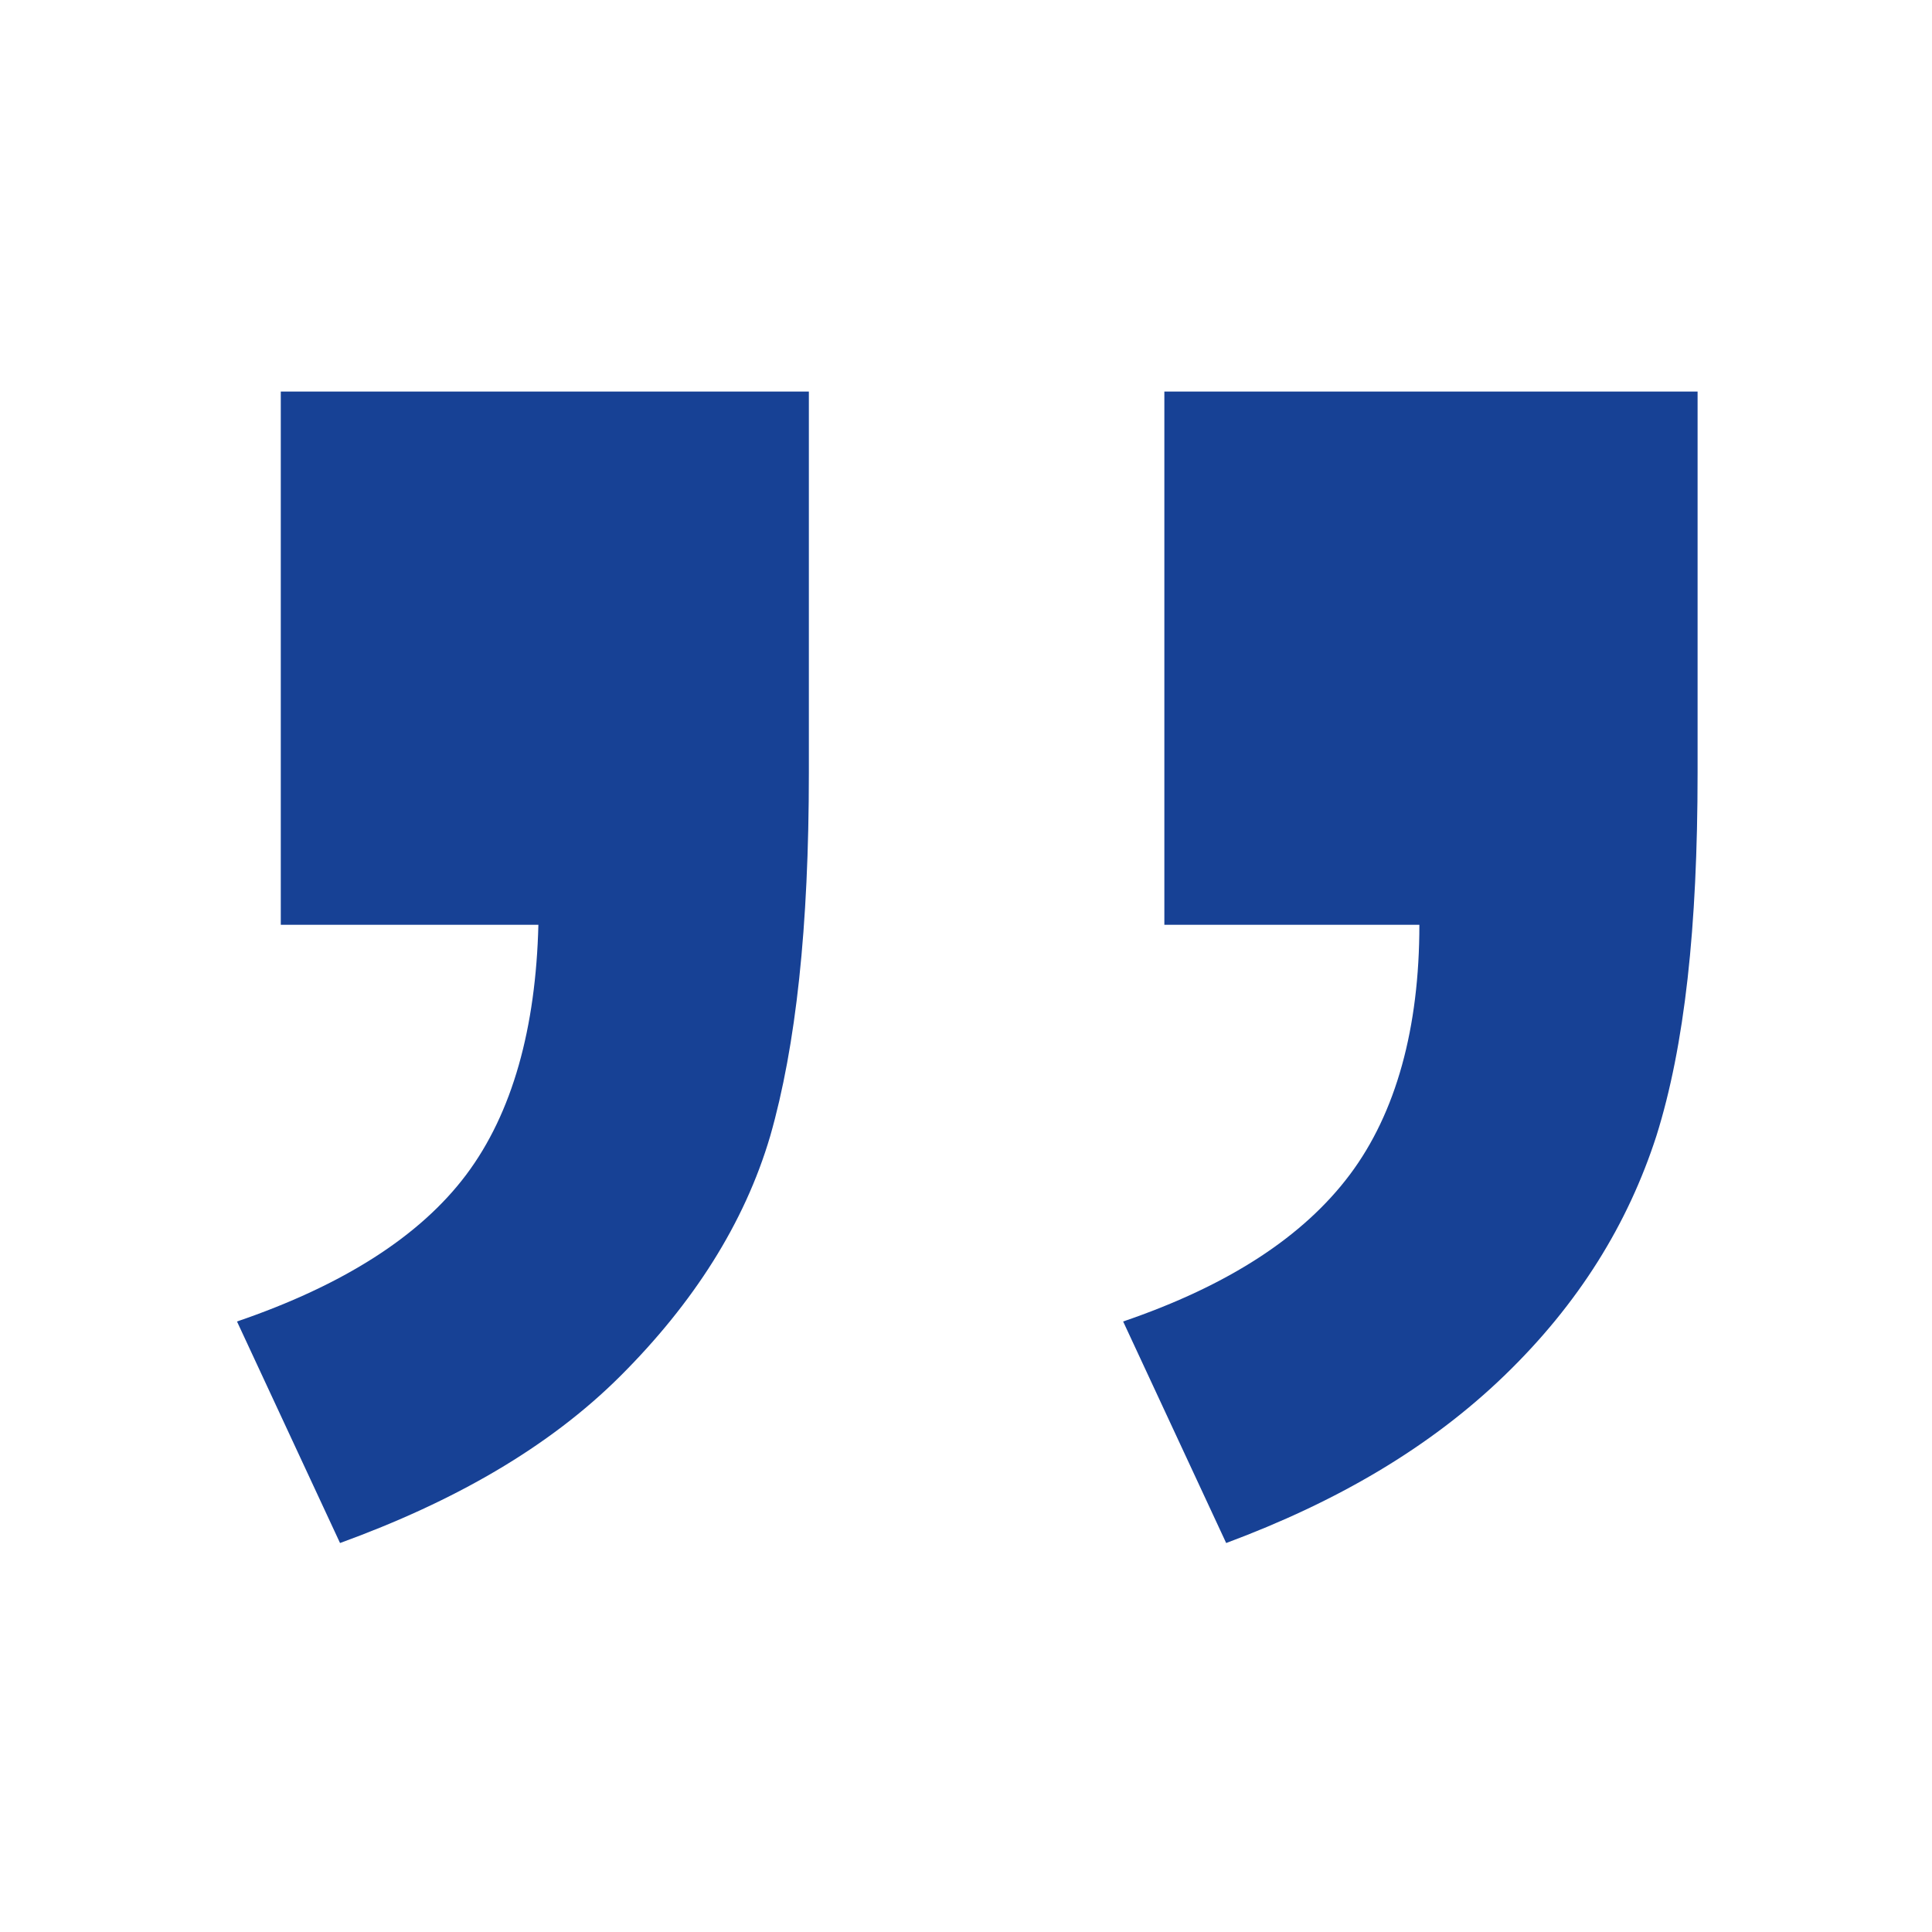 <?xml version="1.0" encoding="utf-8"?>
<!-- Generator: Adobe Illustrator 25.2.1, SVG Export Plug-In . SVG Version: 6.00 Build 0)  -->
<svg version="1.1" id="Capa_1" xmlns="http://www.w3.org/2000/svg" xmlns:xlink="http://www.w3.org/1999/xlink" x="0px" y="0px"
	 viewBox="0 0 75 75" style="enable-background:new 0 0 75 75;" xml:space="preserve">
<style type="text/css">
	.st0{enable-background:new    ;}
	.st1{fill:#174195;}
</style>
<g class="st0">
	<path class="st1" d="M10.8,15.2h20.6V30c0,6-0.5,10.6-1.5,14.1c-1,3.4-3,6.5-5.8,9.3s-6.5,4.9-10.9,6.5l-4-8.6
		c4.1-1.4,7.1-3.3,8.9-5.7c1.8-2.4,2.7-5.7,2.8-9.7h-10V15.2z M45.3,15.2h20.6V30c0,6-0.5,10.6-1.6,14.1c-1.1,3.4-3,6.5-5.9,9.3
		c-2.9,2.8-6.5,4.9-10.8,6.5l-4-8.6c4.1-1.4,7-3.3,8.8-5.7c1.8-2.4,2.7-5.7,2.7-9.7h-9.9V15.2z"/>
</g>
</svg>
